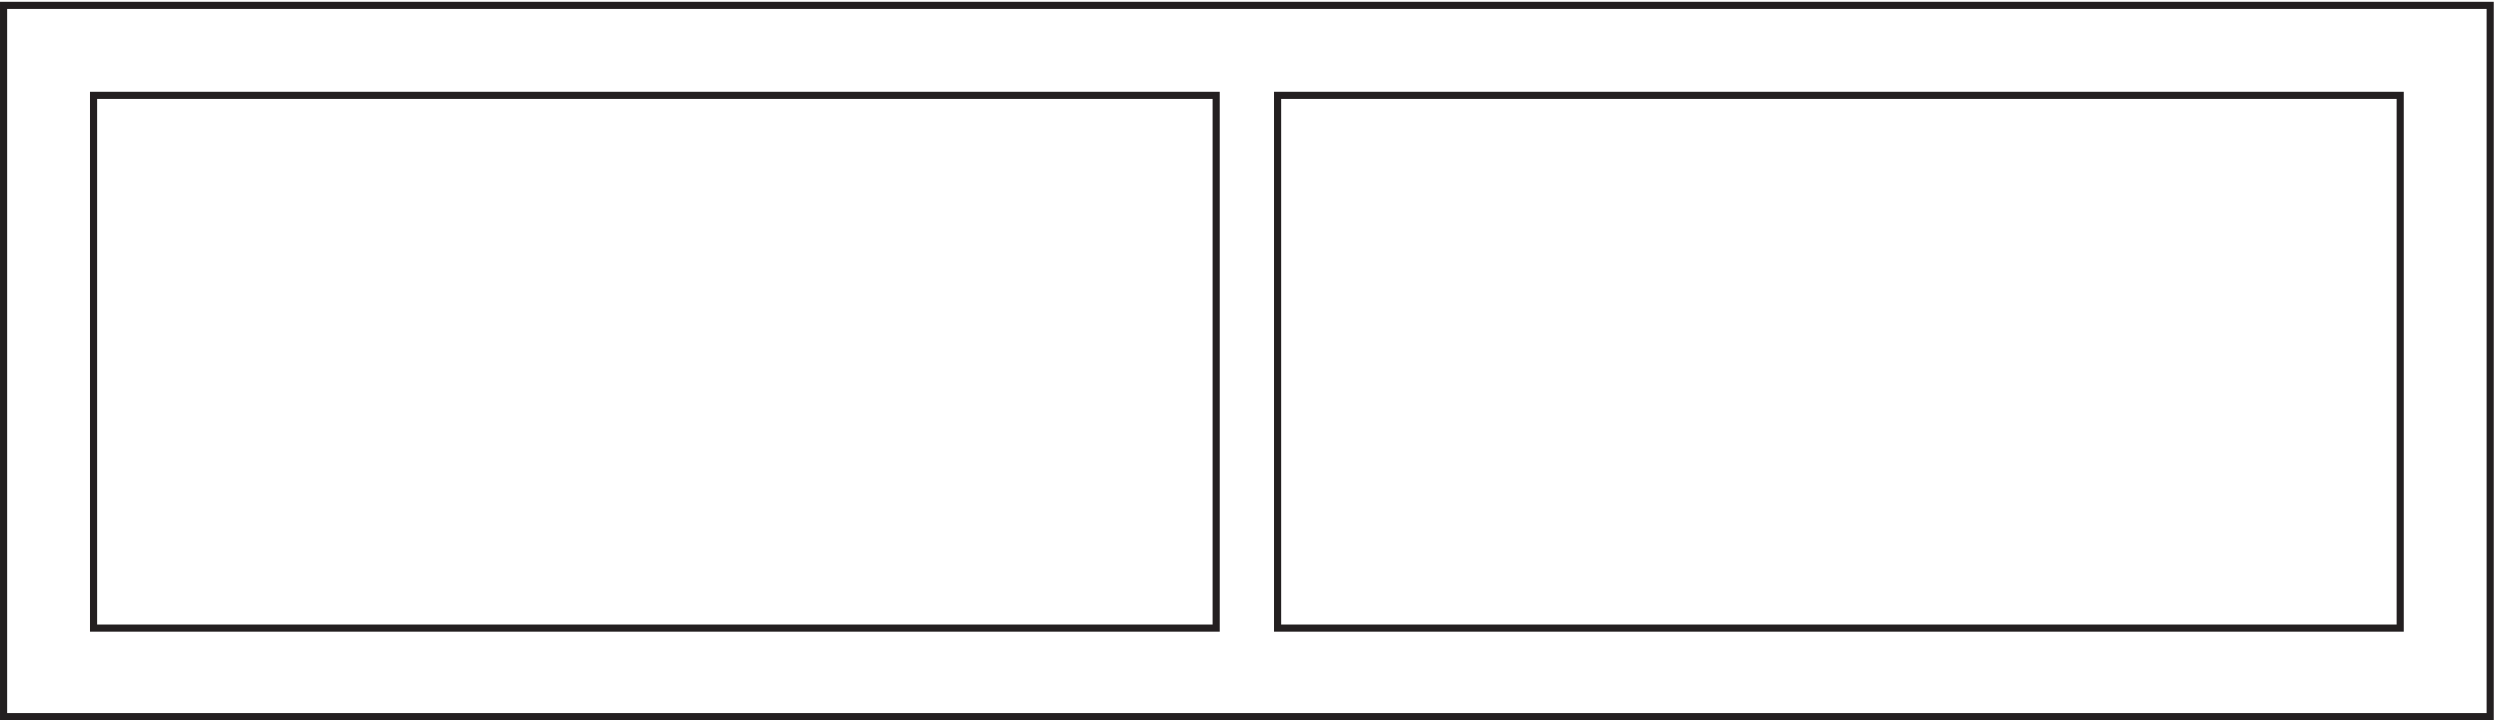 <svg xmlns="http://www.w3.org/2000/svg" xml:space="preserve" width="349.2" height="100.6"><path d="M3.332 3.668v747H2614.83v-747Z" style="fill:none;stroke:#231f20;stroke-width:7.5;stroke-linecap:butt;stroke-linejoin:miter;stroke-miterlimit:10;stroke-dasharray:none;stroke-opacity:1" transform="matrix(.133 0 0 -.133 .056 100.59)"/><path d="M97.832 96.668v559.5H1276.83v-559.5zm1243.498 0v559.5h1179v-559.5z" style="fill:none;stroke:#231f20;stroke-width:7.5;stroke-linecap:butt;stroke-linejoin:miter;stroke-miterlimit:10;stroke-dasharray:none;stroke-opacity:1" transform="matrix(.133 0 0 -.133 .056 100.59)"/></svg>
